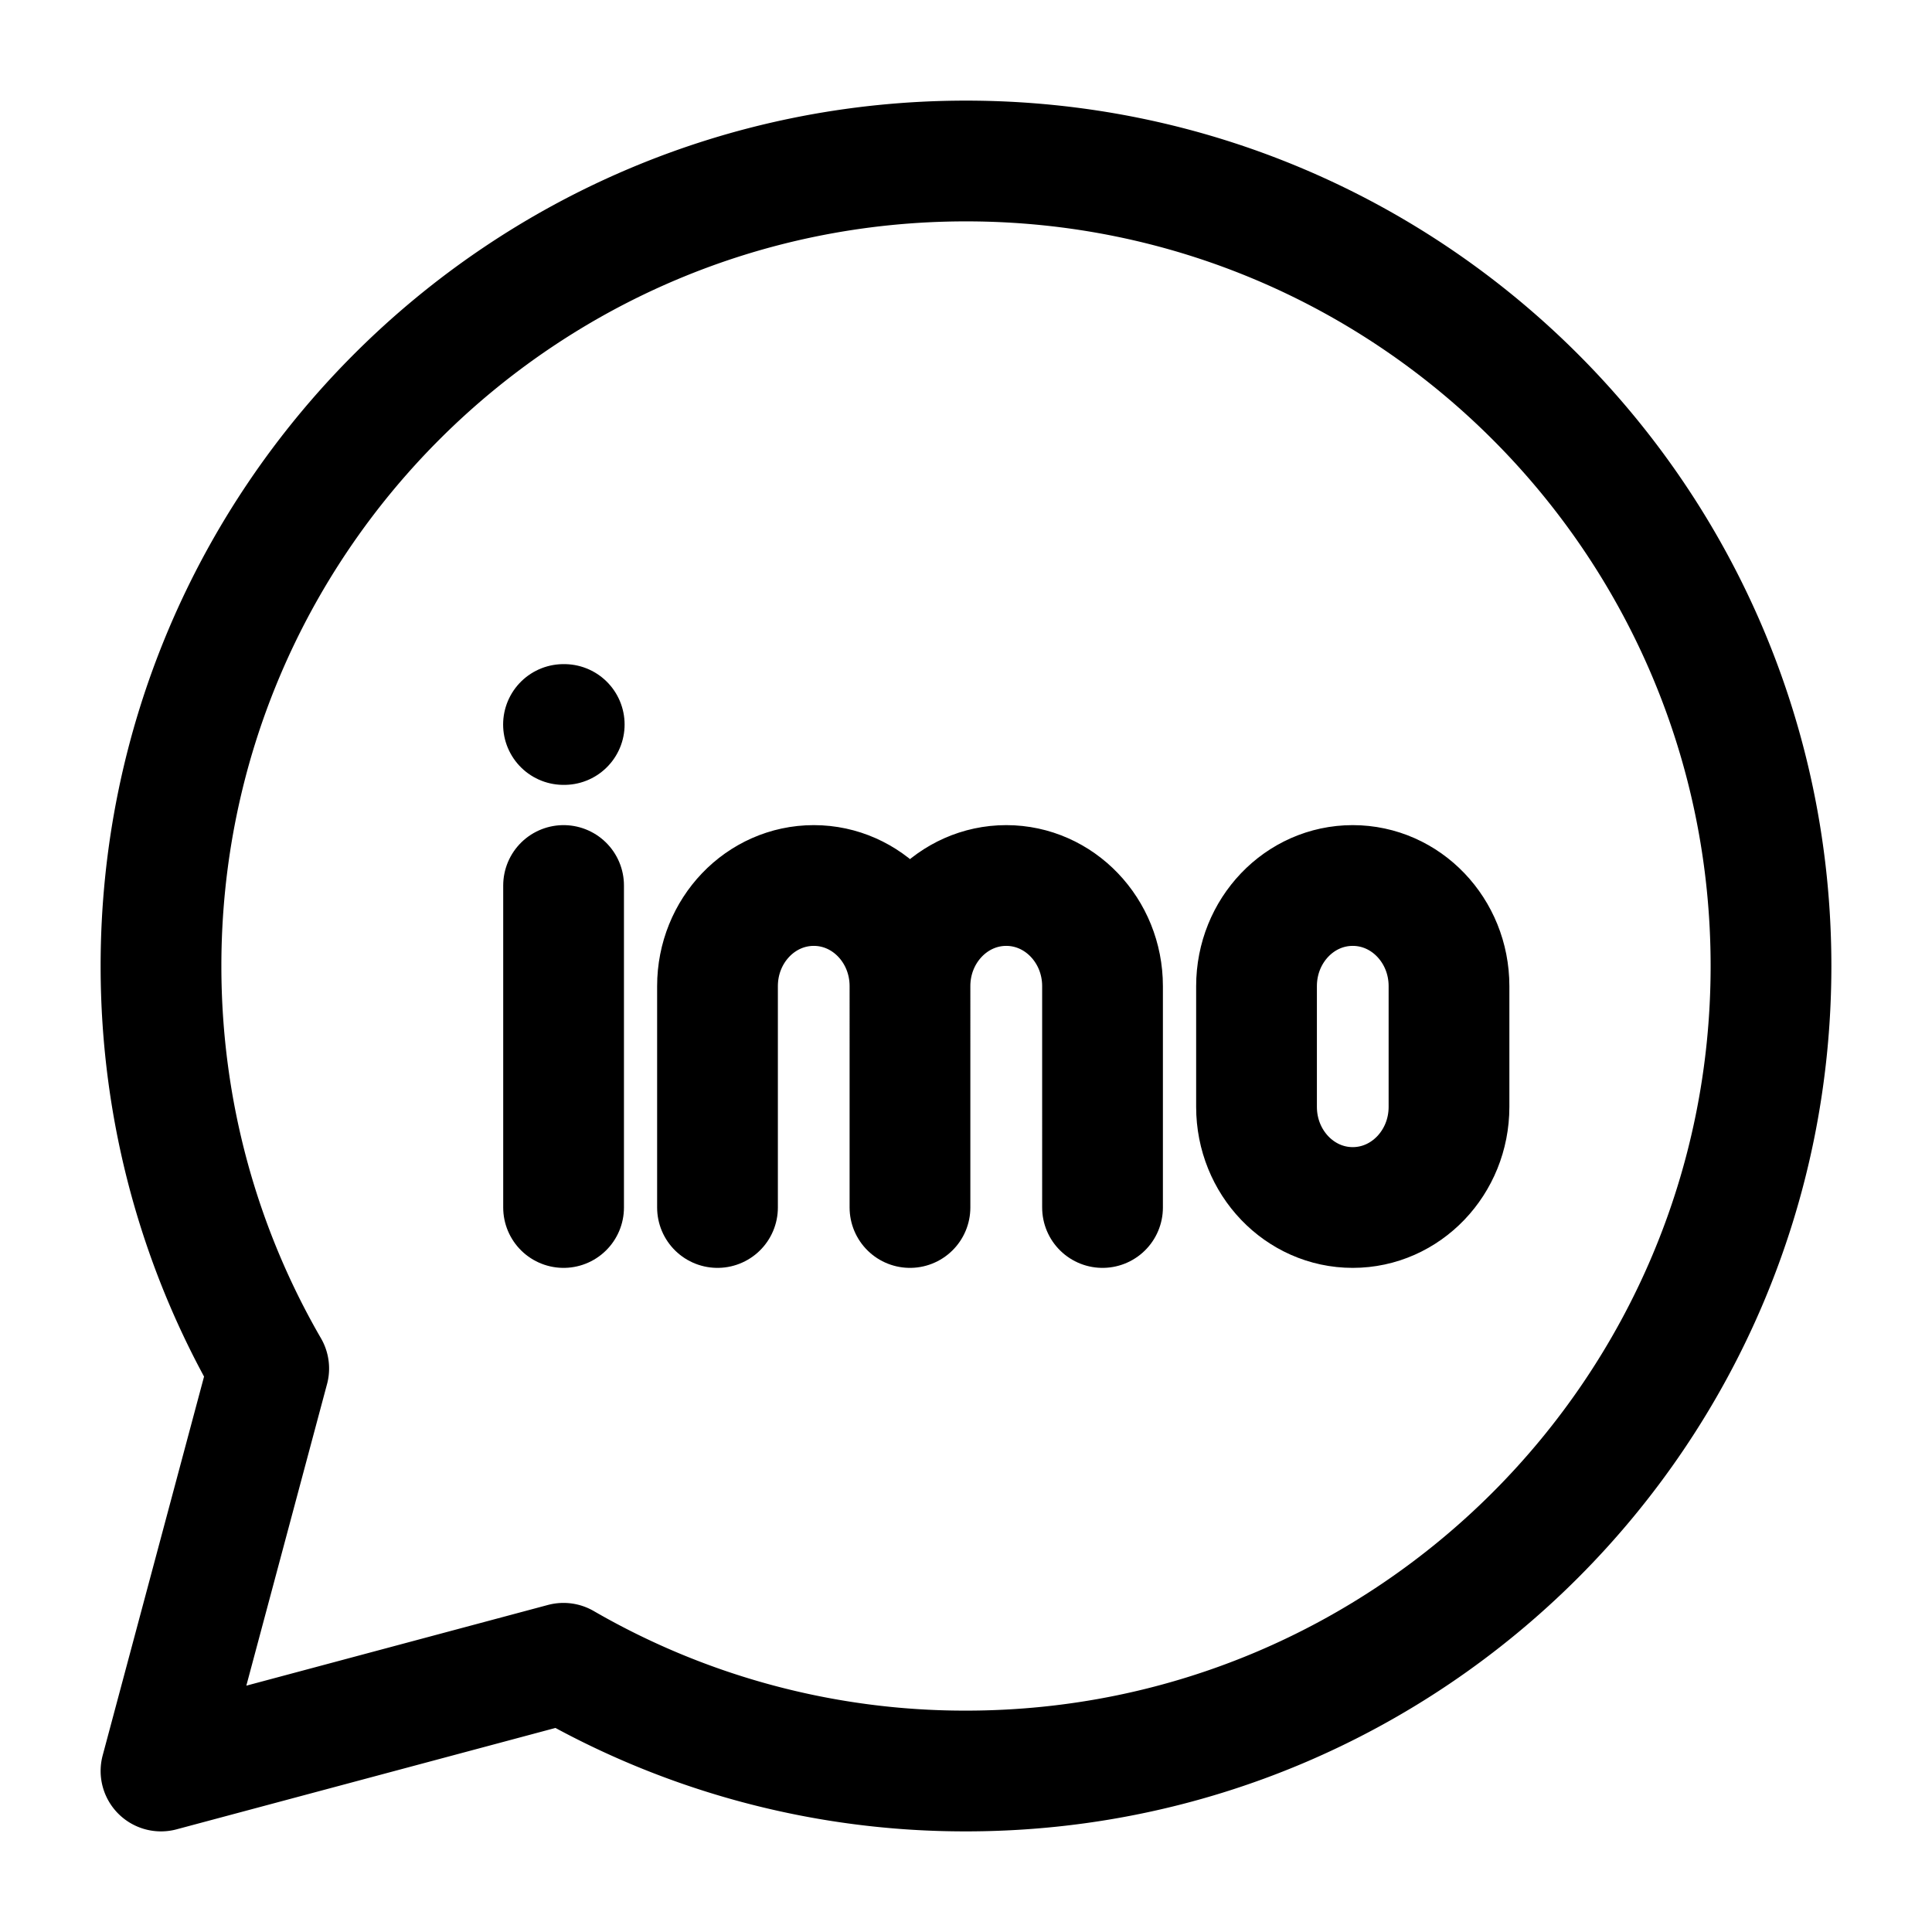 <svg xmlns="http://www.w3.org/2000/svg" width="200" height="200" viewBox="0 0 24 24"><g fill="none" stroke="currentColor" stroke-linecap="round" stroke-linejoin="round" stroke-width="1.5" color="currentColor"><path d="M12 22c5.523 0 10-4.477 10-10S17.523 2 12 2S2 6.477 2 12c0 1.821.487 3.53 1.338 5L2 22l5-1.338A9.96 9.96 0 0 0 12 22"/><path d="M7.009 9H7m.001 2v4m1.912 0v-2.75c0-.69.535-1.25 1.196-1.25s1.195.56 1.195 1.25m0 0V15m0-2.75c0-.69.536-1.25 1.196-1.25s1.196.56 1.196 1.25V15m1.913-2.75v1.5c0 .69.535 1.25 1.195 1.25S18 14.44 18 13.75v-1.5c0-.69-.535-1.25-1.196-1.25s-1.195.56-1.195 1.25"/></g></svg>